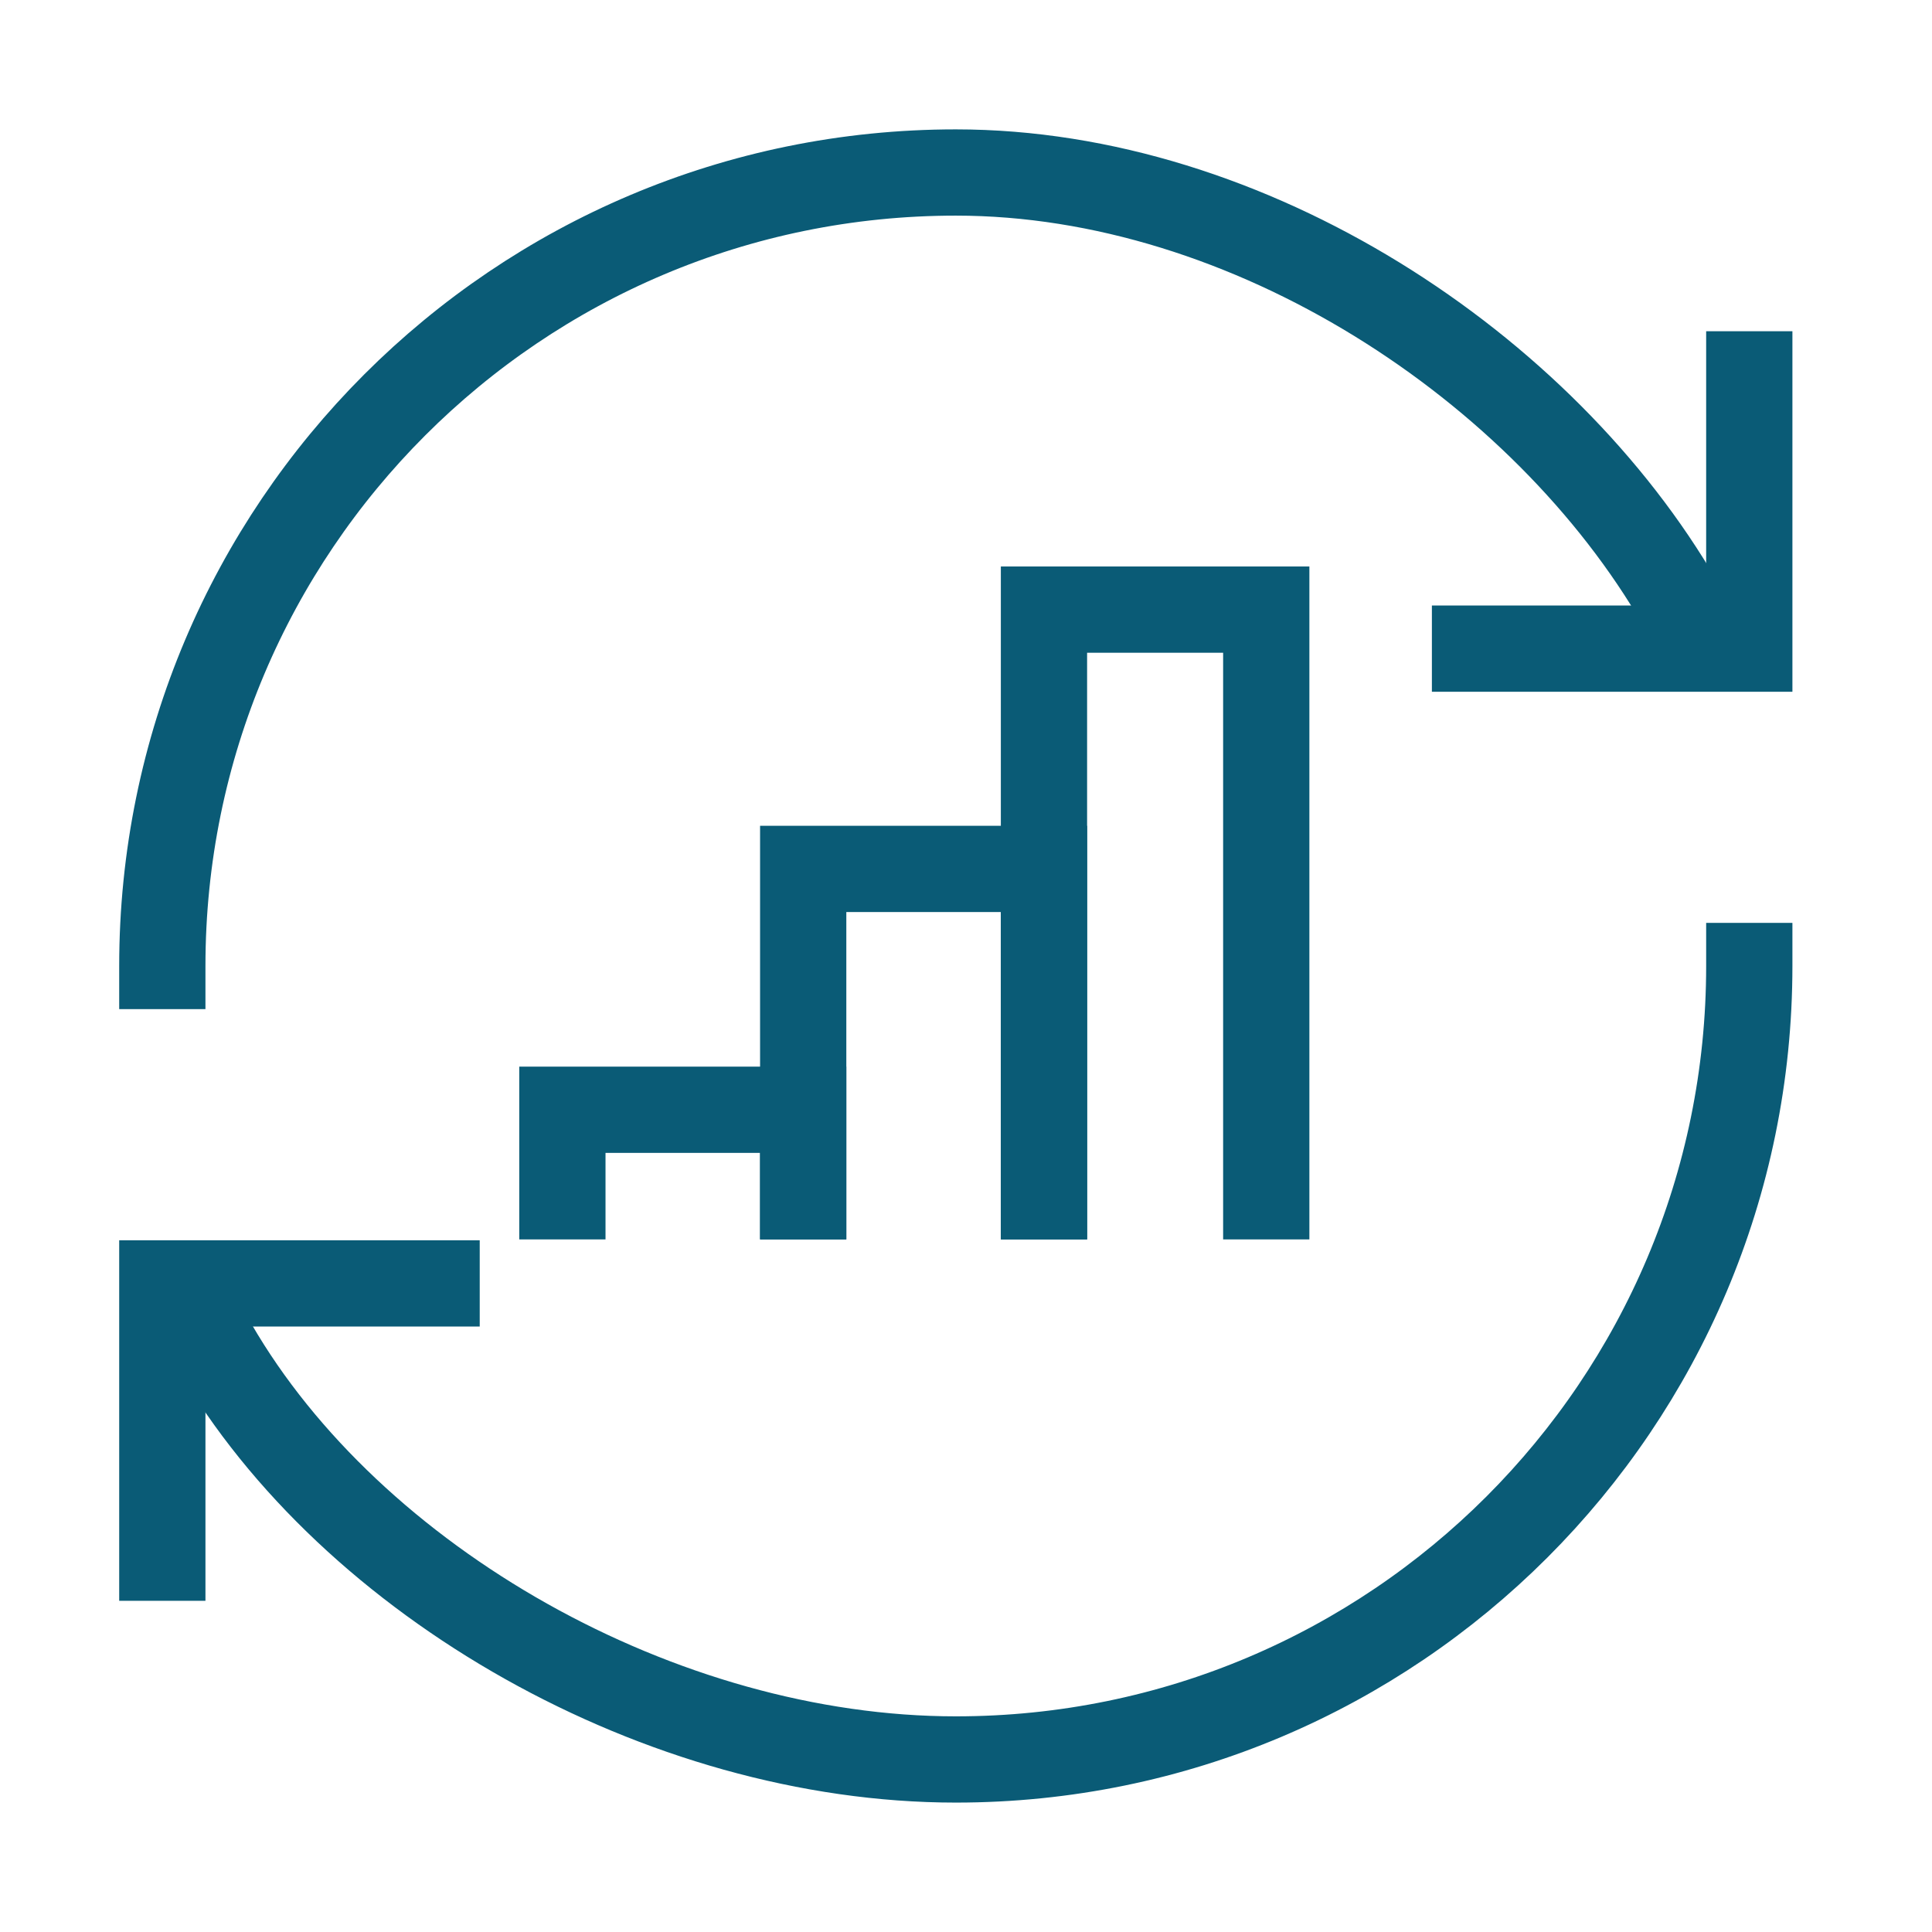 <?xml version="1.0" encoding="UTF-8"?> <svg xmlns="http://www.w3.org/2000/svg" width="56" height="56" viewBox="0 0 56 56" fill="none"><path d="M50.704 9.601V18.801H41.504" stroke="#0A5B76" stroke-width="2.5"></path><path d="M4.705 46.4V37.2H13.905" stroke="#0A5B76" stroke-width="2.5"></path><path d="M50.704 28C50.704 40.702 40.407 50.999 27.705 50.999C19.192 50.999 10.181 45.874 6.205 38.999M4.705 28C4.705 15.297 15.002 5 27.705 5C36.218 5 44.728 10.625 48.705 17.5" stroke="#0A5B76" stroke-width="2.5" stroke-linecap="square"></path><path d="M16.301 35.925V32.167H23.281V35.925" stroke="#0A5B76" stroke-width="2.5"></path><path d="M23.281 35.925V25.186H30.261V35.925" stroke="#0A5B76" stroke-width="2.5"></path><path d="M30.26 35.925V17.67H36.703V35.925" stroke="#0A5B76" stroke-width="2.5"></path></svg> 